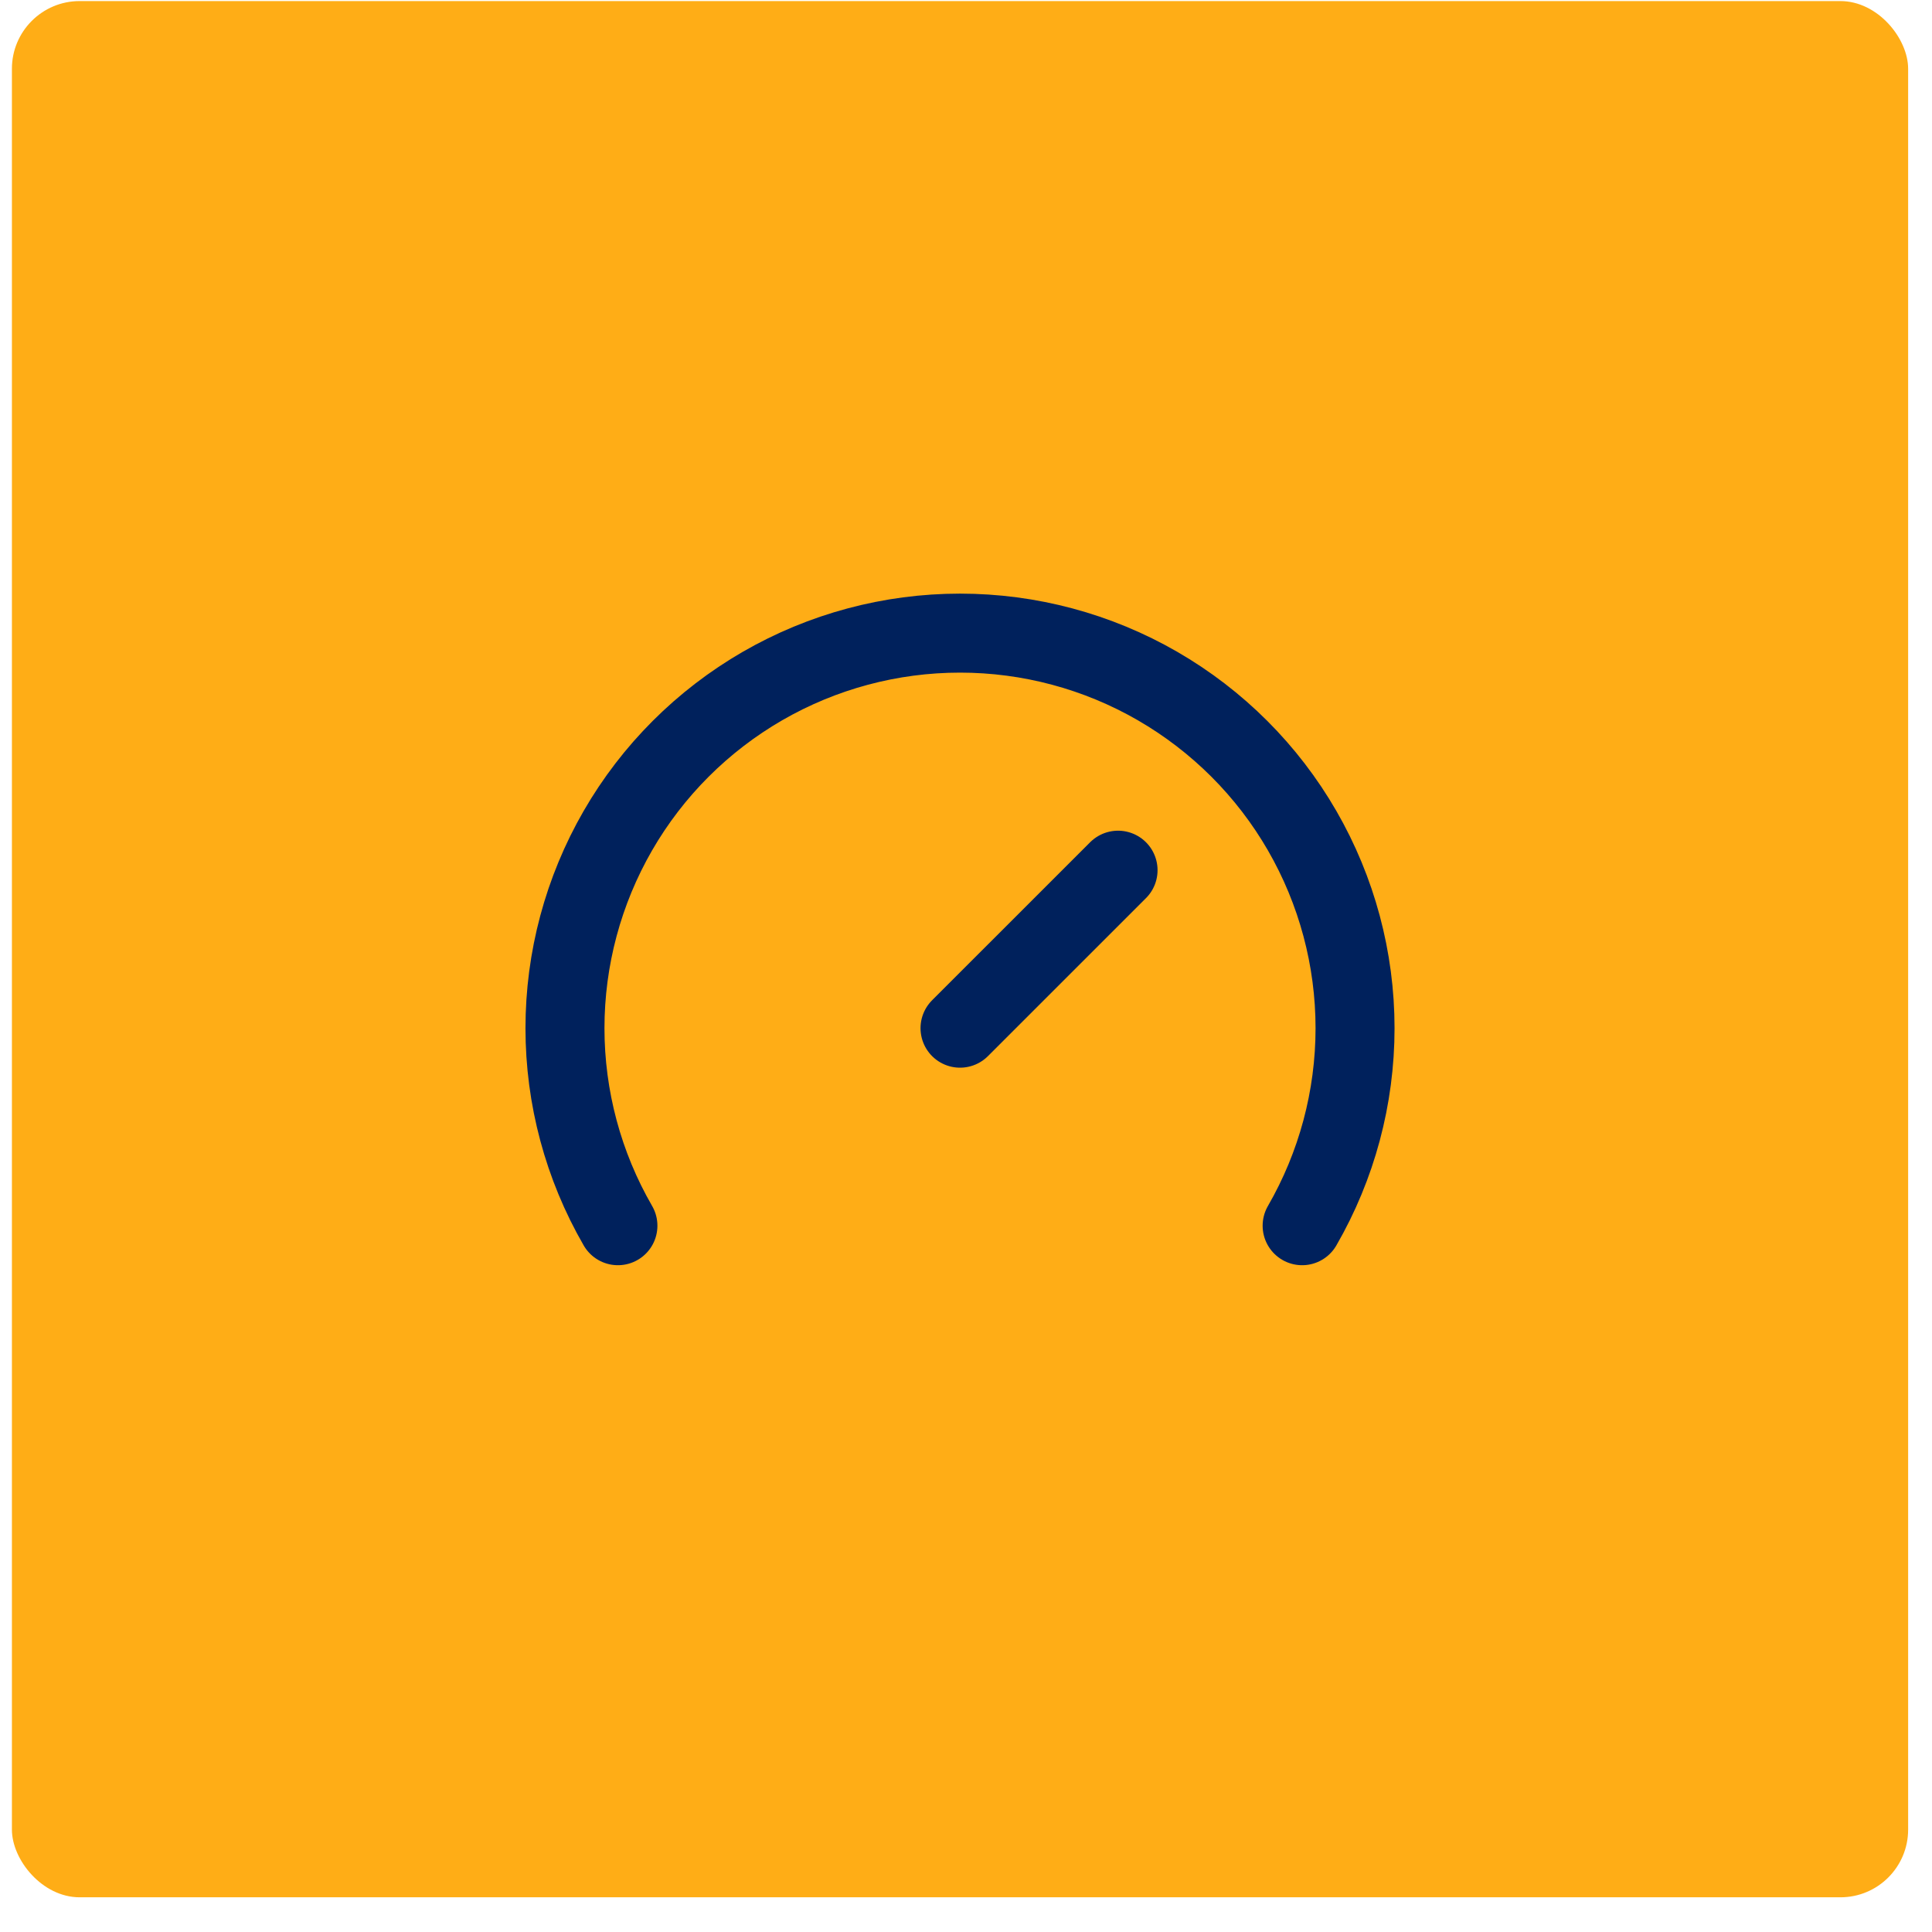 <svg width="54" height="54" viewBox="0 0 54 54" fill="none" xmlns="http://www.w3.org/2000/svg">
<rect x="0.333" y="0.03" width="53" height="53" rx="1.893" fill="#FFAD16"/>
<path d="M26.833 28.738L31.25 24.322" stroke="#00215C" stroke-width="2.208" stroke-linecap="round" stroke-linejoin="round"/>
<path d="M17.271 34.259C16.301 32.581 15.791 30.676 15.791 28.738C15.791 26.8 16.301 24.896 17.27 23.217C18.239 21.538 19.633 20.145 21.312 19.175C22.99 18.206 24.894 17.696 26.833 17.696C28.771 17.696 30.675 18.206 32.354 19.175C34.032 20.145 35.426 21.538 36.395 23.217C37.364 24.896 37.874 26.8 37.874 28.738C37.874 30.676 37.364 32.581 36.395 34.259" stroke="#00215C" stroke-width="2.208" stroke-linecap="round" stroke-linejoin="round"/>
</svg>
